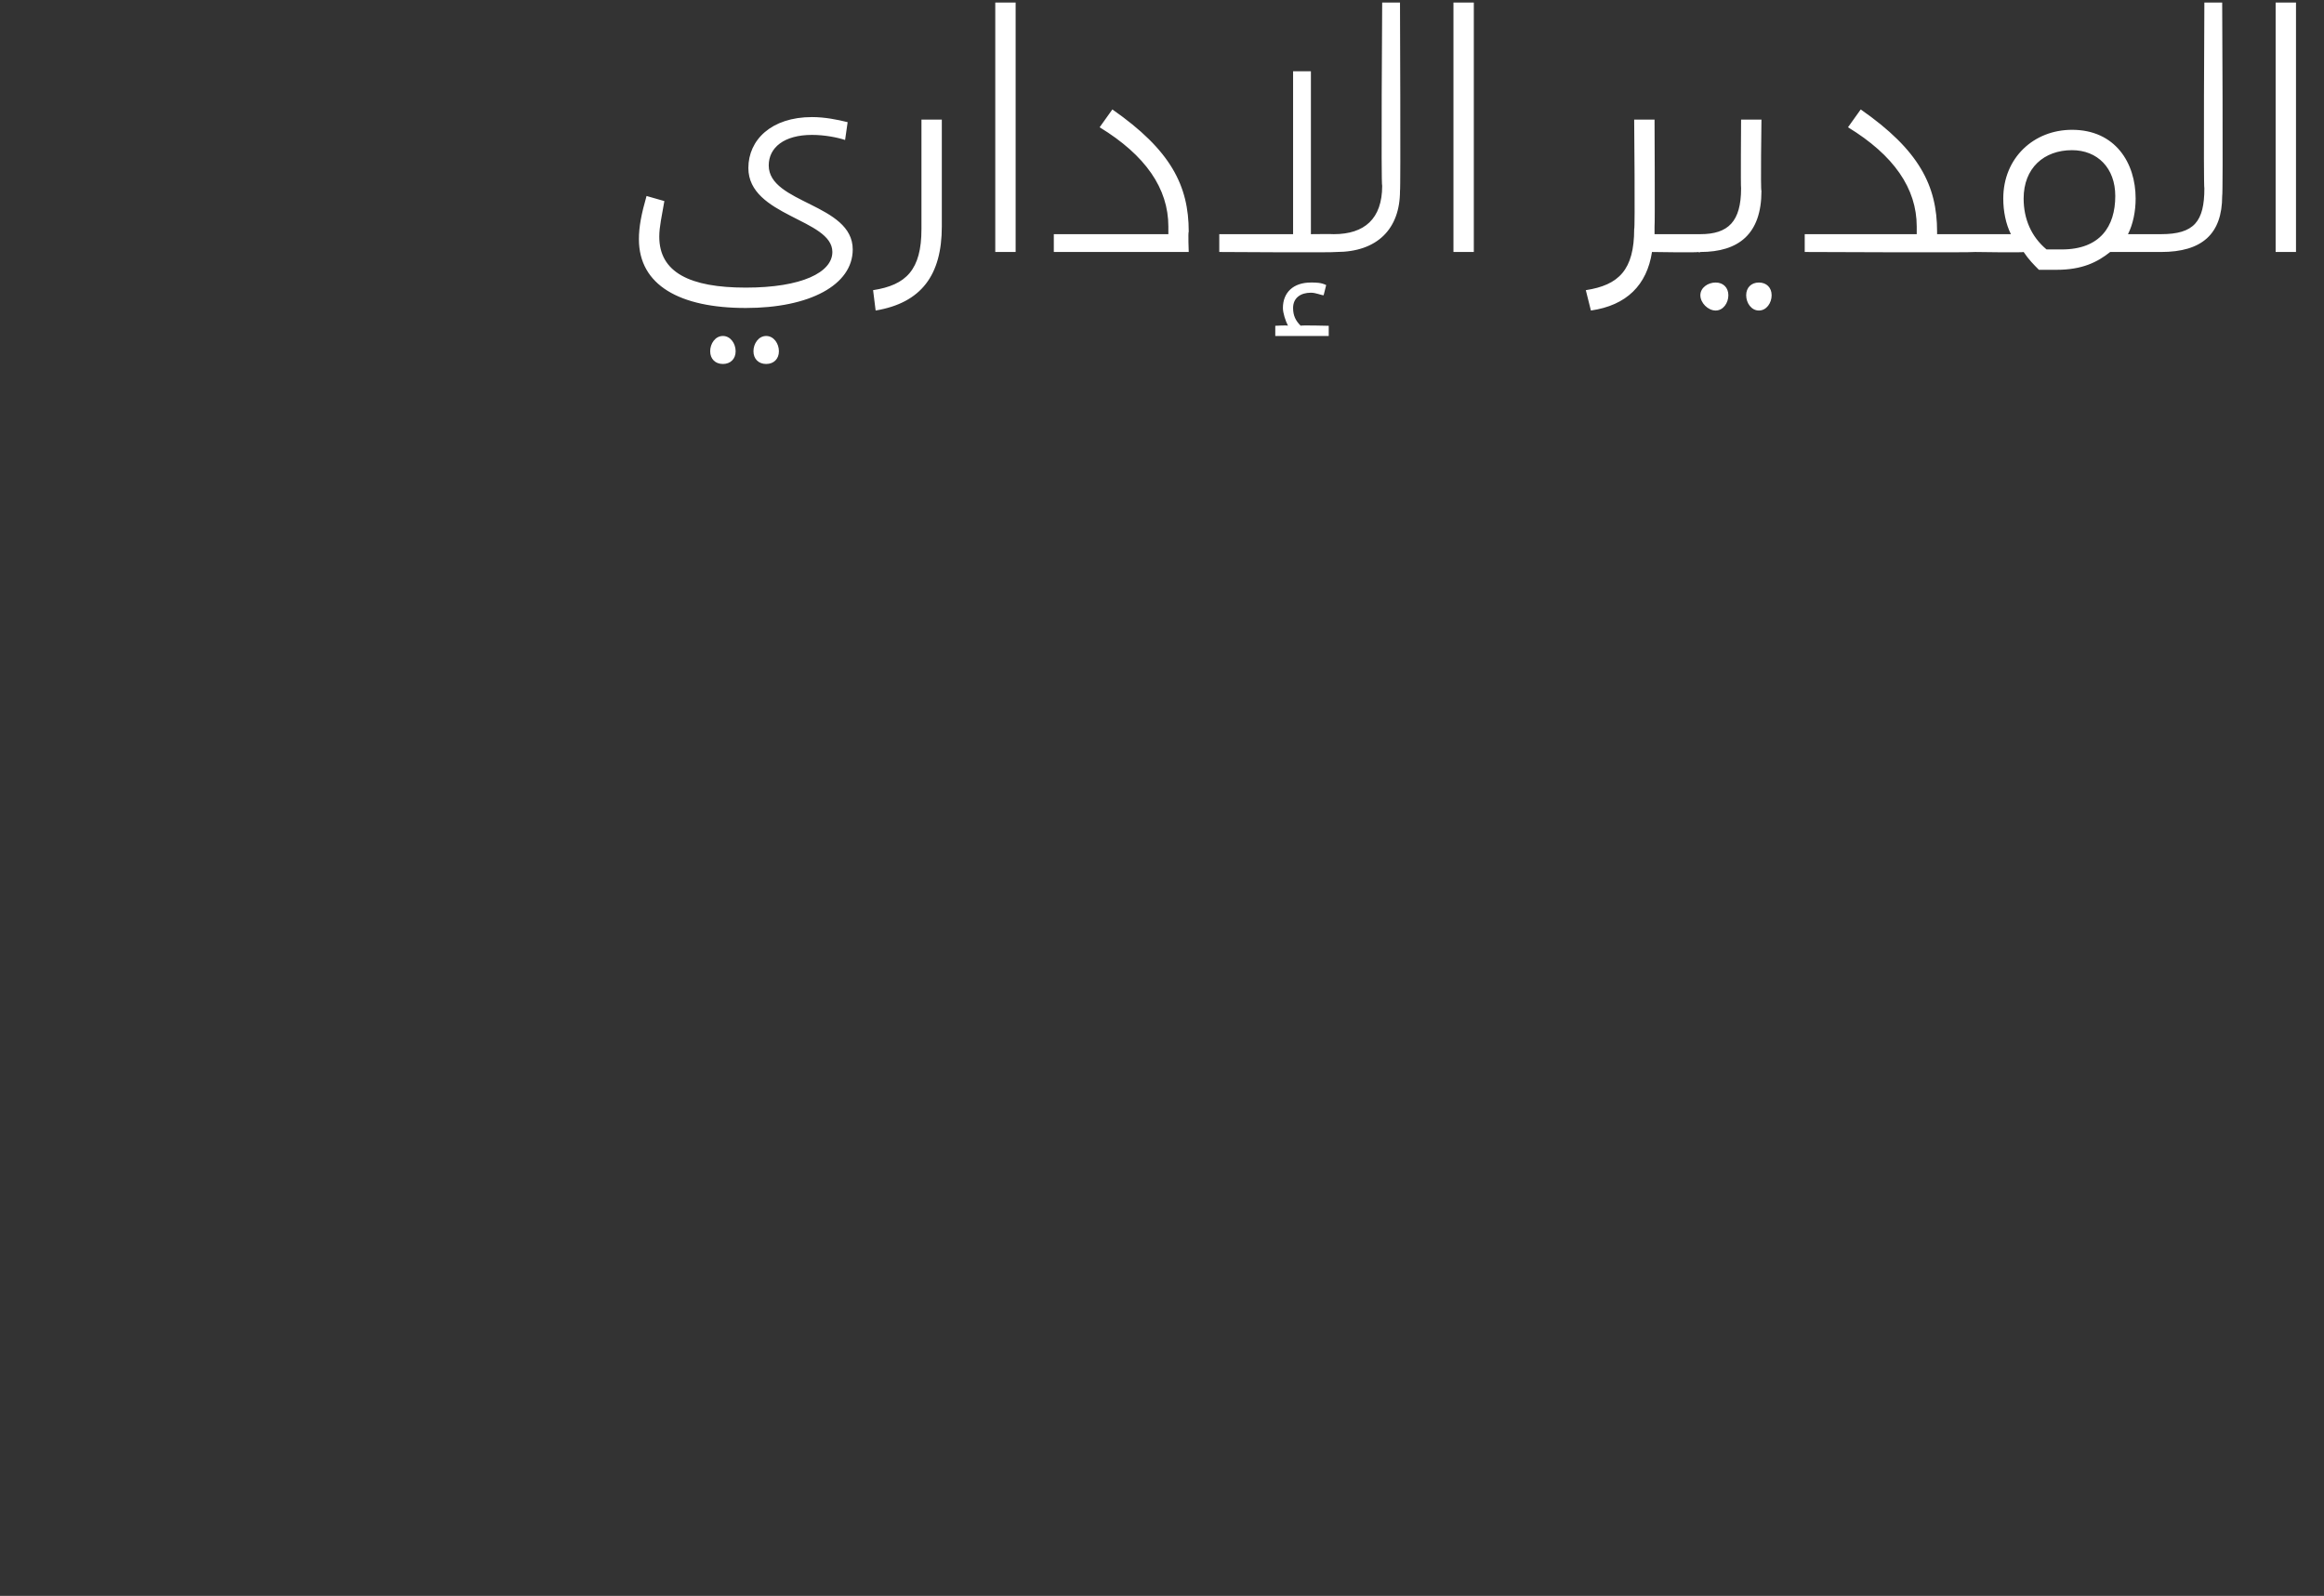 <?xml version="1.0" standalone="no"?><!DOCTYPE svg PUBLIC "-//W3C//DTD SVG 1.1//EN" "http://www.w3.org/Graphics/SVG/1.1/DTD/svg11.dtd"><svg xmlns="http://www.w3.org/2000/svg" version="1.1" width="91.3px" height="62.7px" viewBox="0 0 91.3 62.7"><rect x="0" y="0" width="91.3" height="62.7" fill="#333333" stroke="none"/><desc/><defs/><g id="Polygon203784"><path d="m25.1 9.4c0-.5.1-1 .3-1.7l.7.2c-.1.6-.2 1-.2 1.4c0 1.4 1.2 2 3.4 2c2.2 0 3.4-.6 3.4-1.4c0-1.3-3.3-1.4-3.3-3.3c0-1.1.9-2 2.5-2c.5 0 1 .1 1.4.2l-.1.7c-.3-.1-.8-.2-1.3-.2c-1.1 0-1.7.5-1.7 1.2c0 1.5 3.3 1.5 3.3 3.3c0 1.4-1.7 2.3-4.2 2.3c-2.6 0-4.2-.9-4.2-2.7zm2.8 4.4c0-.3.2-.6.5-.6c.3 0 .5.3.5.6c0 .3-.2.5-.5.5c-.3 0-.5-.2-.5-.5zm1.7 0c0-.3.2-.6.5-.6c.3 0 .5.3.5.6c0 .3-.2.5-.5.5c-.3 0-.5-.2-.5-.5zm4.7-2.4c1.3-.2 1.9-.8 1.9-2.4V4.7h.8v4.2c0 1.9-.8 3-2.6 3.3l-.1-.8zM39.1.1h.8v9.8h-.8V.1zm2.3 9.1h4.5v-.3c0-1.5-.9-2.8-2.7-3.9l.5-.7c2.3 1.6 3 3 3 4.8c-.03.04 0 .8 0 .8h-5.3v-.7zM55 .1s.03 7.41 0 7.4c0 1.5-.9 2.4-2.5 2.4c-.04.03-4.6 0-4.6 0v-.7h2.9V2.8h.7v6.4s.88-.01.9 0c1.2 0 1.9-.6 1.9-1.9c-.05.02 0-7.2 0-7.2h.7zm-3.9 12.7c-.05-.03 1.1 0 1.1 0v.4h-2.1v-.4s.5-.03.5 0c-.1-.2-.2-.5-.2-.7c0-.6.4-1 1.1-1c.2 0 .4 0 .6.1l-.1.4c-.1 0-.3-.1-.5-.1c-.4 0-.7.2-.7.6c0 .3.1.5.3.7zm6-12.7h.8v9.8h-.8V.1zM67 9.6c0 .2-.1.3-.3.3c.02.03-1.8 0-1.8 0c0 0 .04-.05 0 0c-.2 1.3-1 2.1-2.4 2.3l-.2-.8c1.3-.2 1.9-.8 1.9-2.4c.04.04 0-4.3 0-4.3h.8s.02 4.18 0 4.2v.3h1.7c.2 0 .3.1.3.4zm-.3-.4h.1c1.1 0 1.6-.5 1.6-1.8c-.02-.03 0-2.7 0-2.7h.8s-.04 2.79 0 2.8c0 1.7-.9 2.4-2.4 2.4c-.03.03-.1 0-.1 0v-.7zm.1 2.4c0-.3.3-.5.6-.5c.3 0 .5.2.5.5c0 .3-.2.6-.5.6c-.3 0-.6-.3-.6-.6zm1.8 0c0-.3.2-.5.5-.5c.3 0 .5.2.5.5c0 .3-.2.6-.5.6c-.3 0-.5-.3-.5-.6zm9.2-2c0 .2-.1.3-.2.3c-.04.03-6.7 0-6.7 0v-.7h4.4v-.3c0-1.5-.9-2.8-2.7-3.9l.5-.7c2.3 1.6 3 3 3 4.8v.1h1.5c.1 0 .2.1.2.4zm7.4 0c0 .2-.1.3-.3.3h-2c-.5.4-1.1.7-2.1.7h-.7c-.2-.2-.4-.4-.6-.7c0 .03-1.9 0-1.9 0v-.7h1.4c-.2-.4-.3-.9-.3-1.4c0-1.6 1.2-2.7 2.7-2.7c1.7 0 2.5 1.3 2.5 2.7c0 .5-.1 1-.3 1.4h1.3c.2 0 .3.1.3.4zm-2.1-1.9c0-1.1-.7-1.8-1.7-1.8c-1.1 0-1.9.7-1.9 1.9c0 .8.3 1.5.9 2h.6c1.5 0 2.1-.9 2.1-2.1zm1.8 1.5c1.3 0 1.7-.5 1.7-1.8c-.04-.03 0-7.3 0-7.3h.7s.04 7.58 0 7.6c0 1.5-.8 2.2-2.4 2.2v-.7zM89.4.1h.8v9.8h-.8V.1z" stroke="none" fill="#fff"/></g></svg>